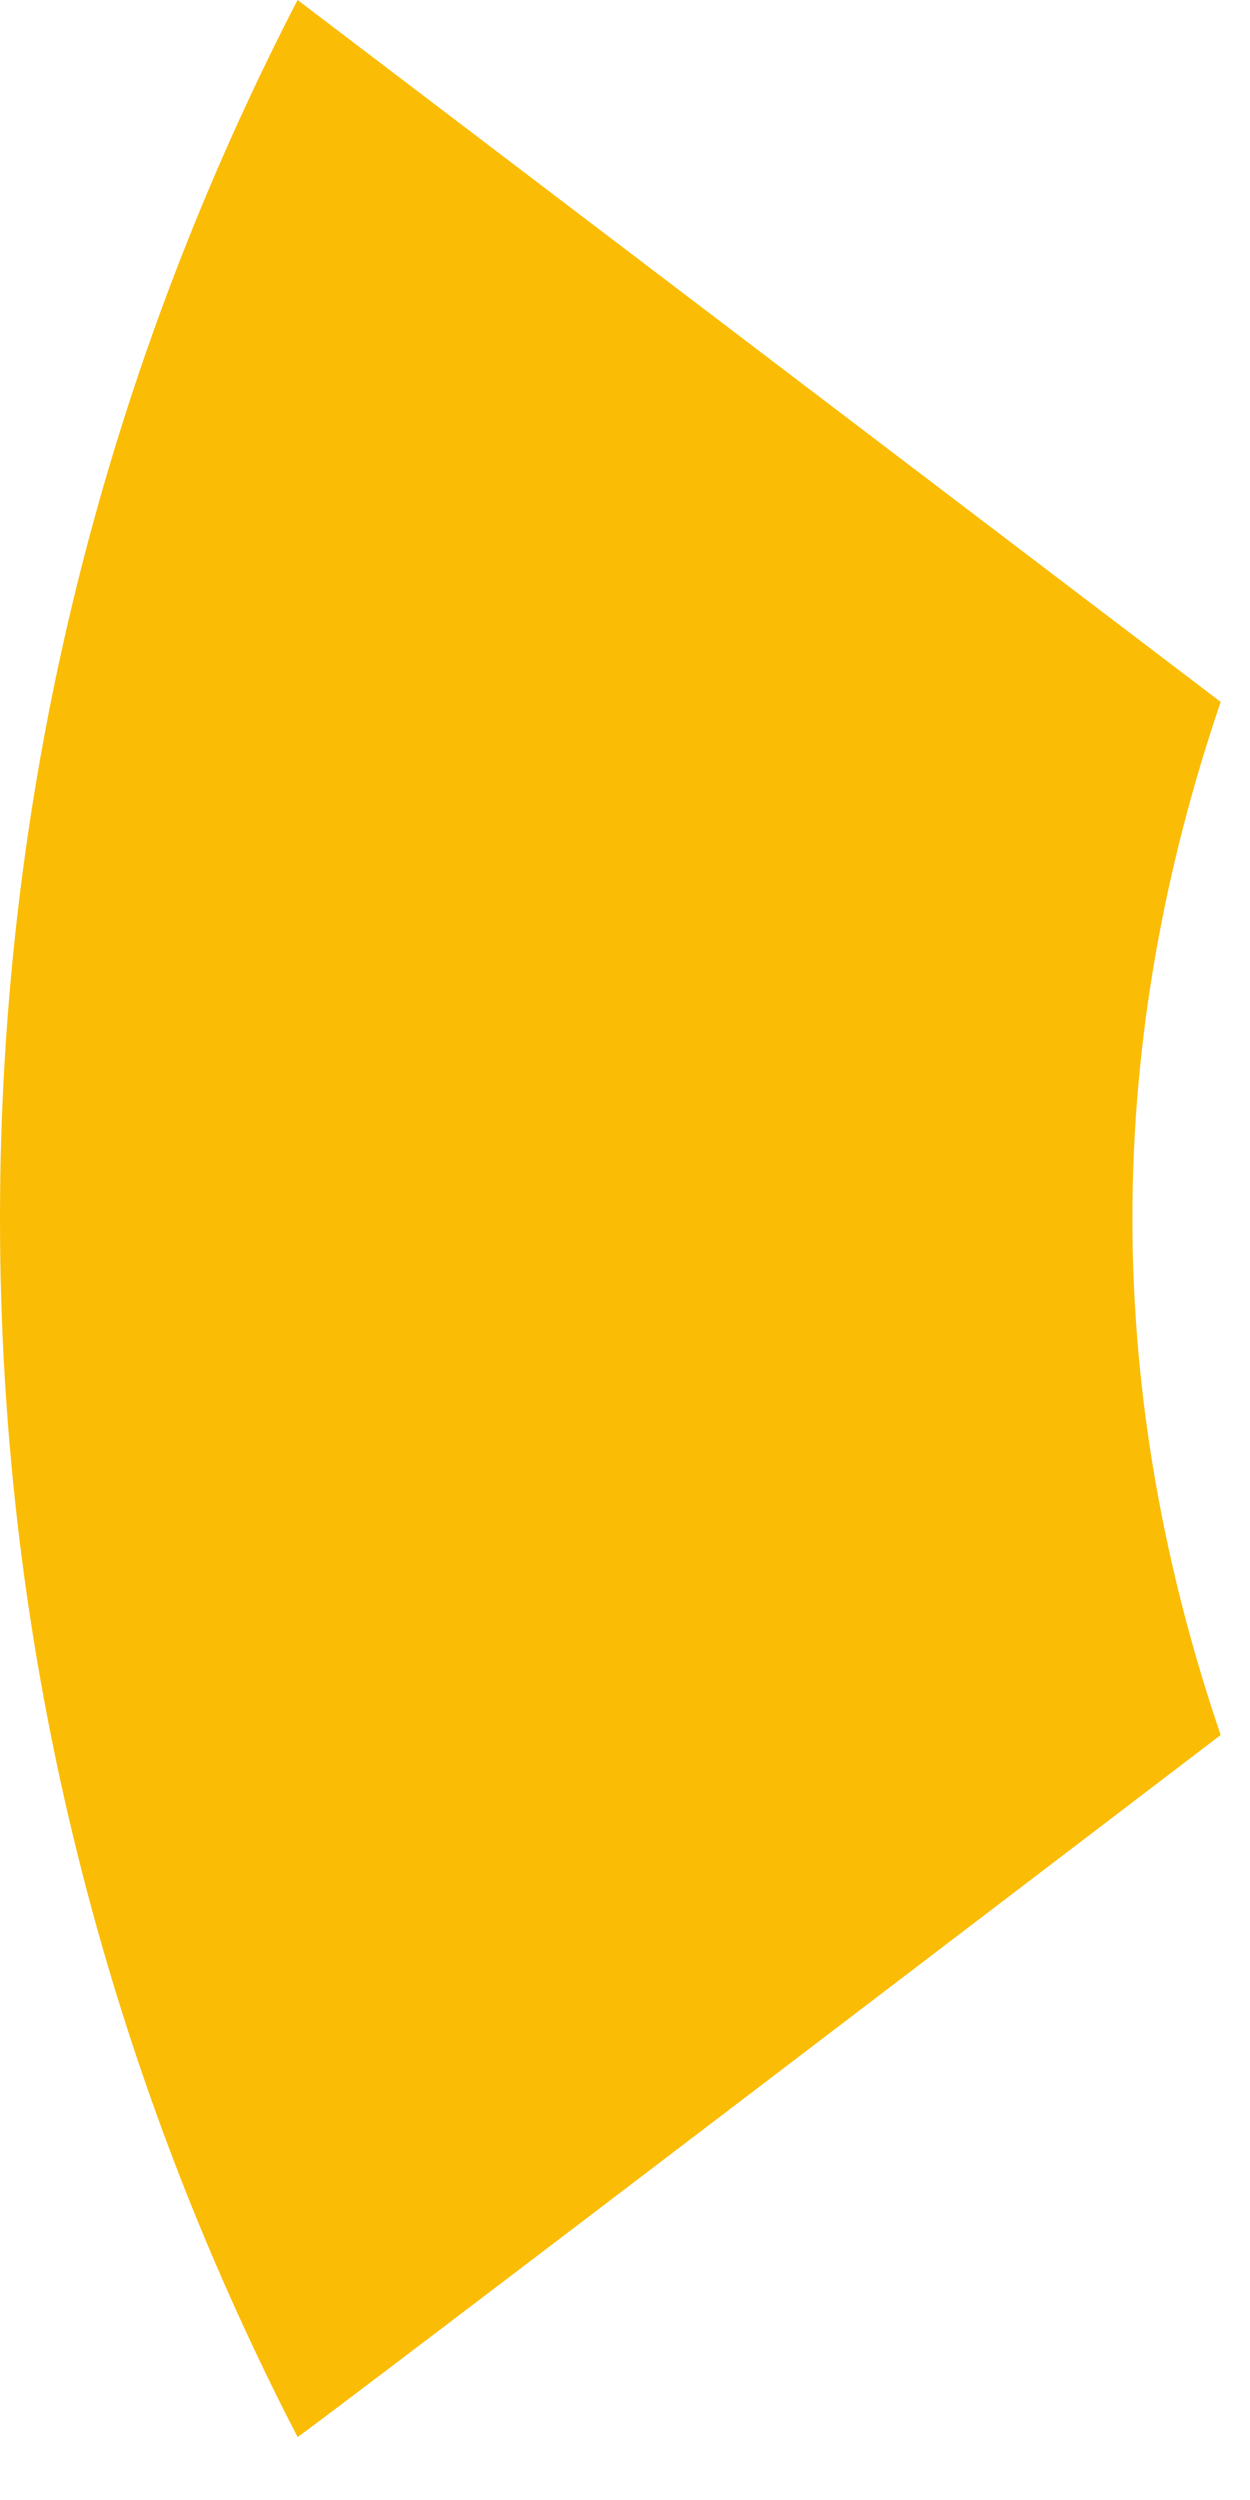 <?xml version="1.0" encoding="utf-8"?>
<svg xmlns="http://www.w3.org/2000/svg" fill="none" height="100%" overflow="visible" preserveAspectRatio="none" style="display: block;" viewBox="0 0 15 30" width="100%">
<path d="M3.571 0C1.301 4.389 0 9.343 0 14.622C0 19.901 1.301 24.854 3.571 29.244C3.571 29.273 14.648 20.82 14.648 20.82C13.982 18.863 13.589 16.787 13.589 14.621C13.589 12.456 13.982 10.38 14.648 8.423L3.571 0Z" fill="#FBBC05" id="Vector"/>
</svg>